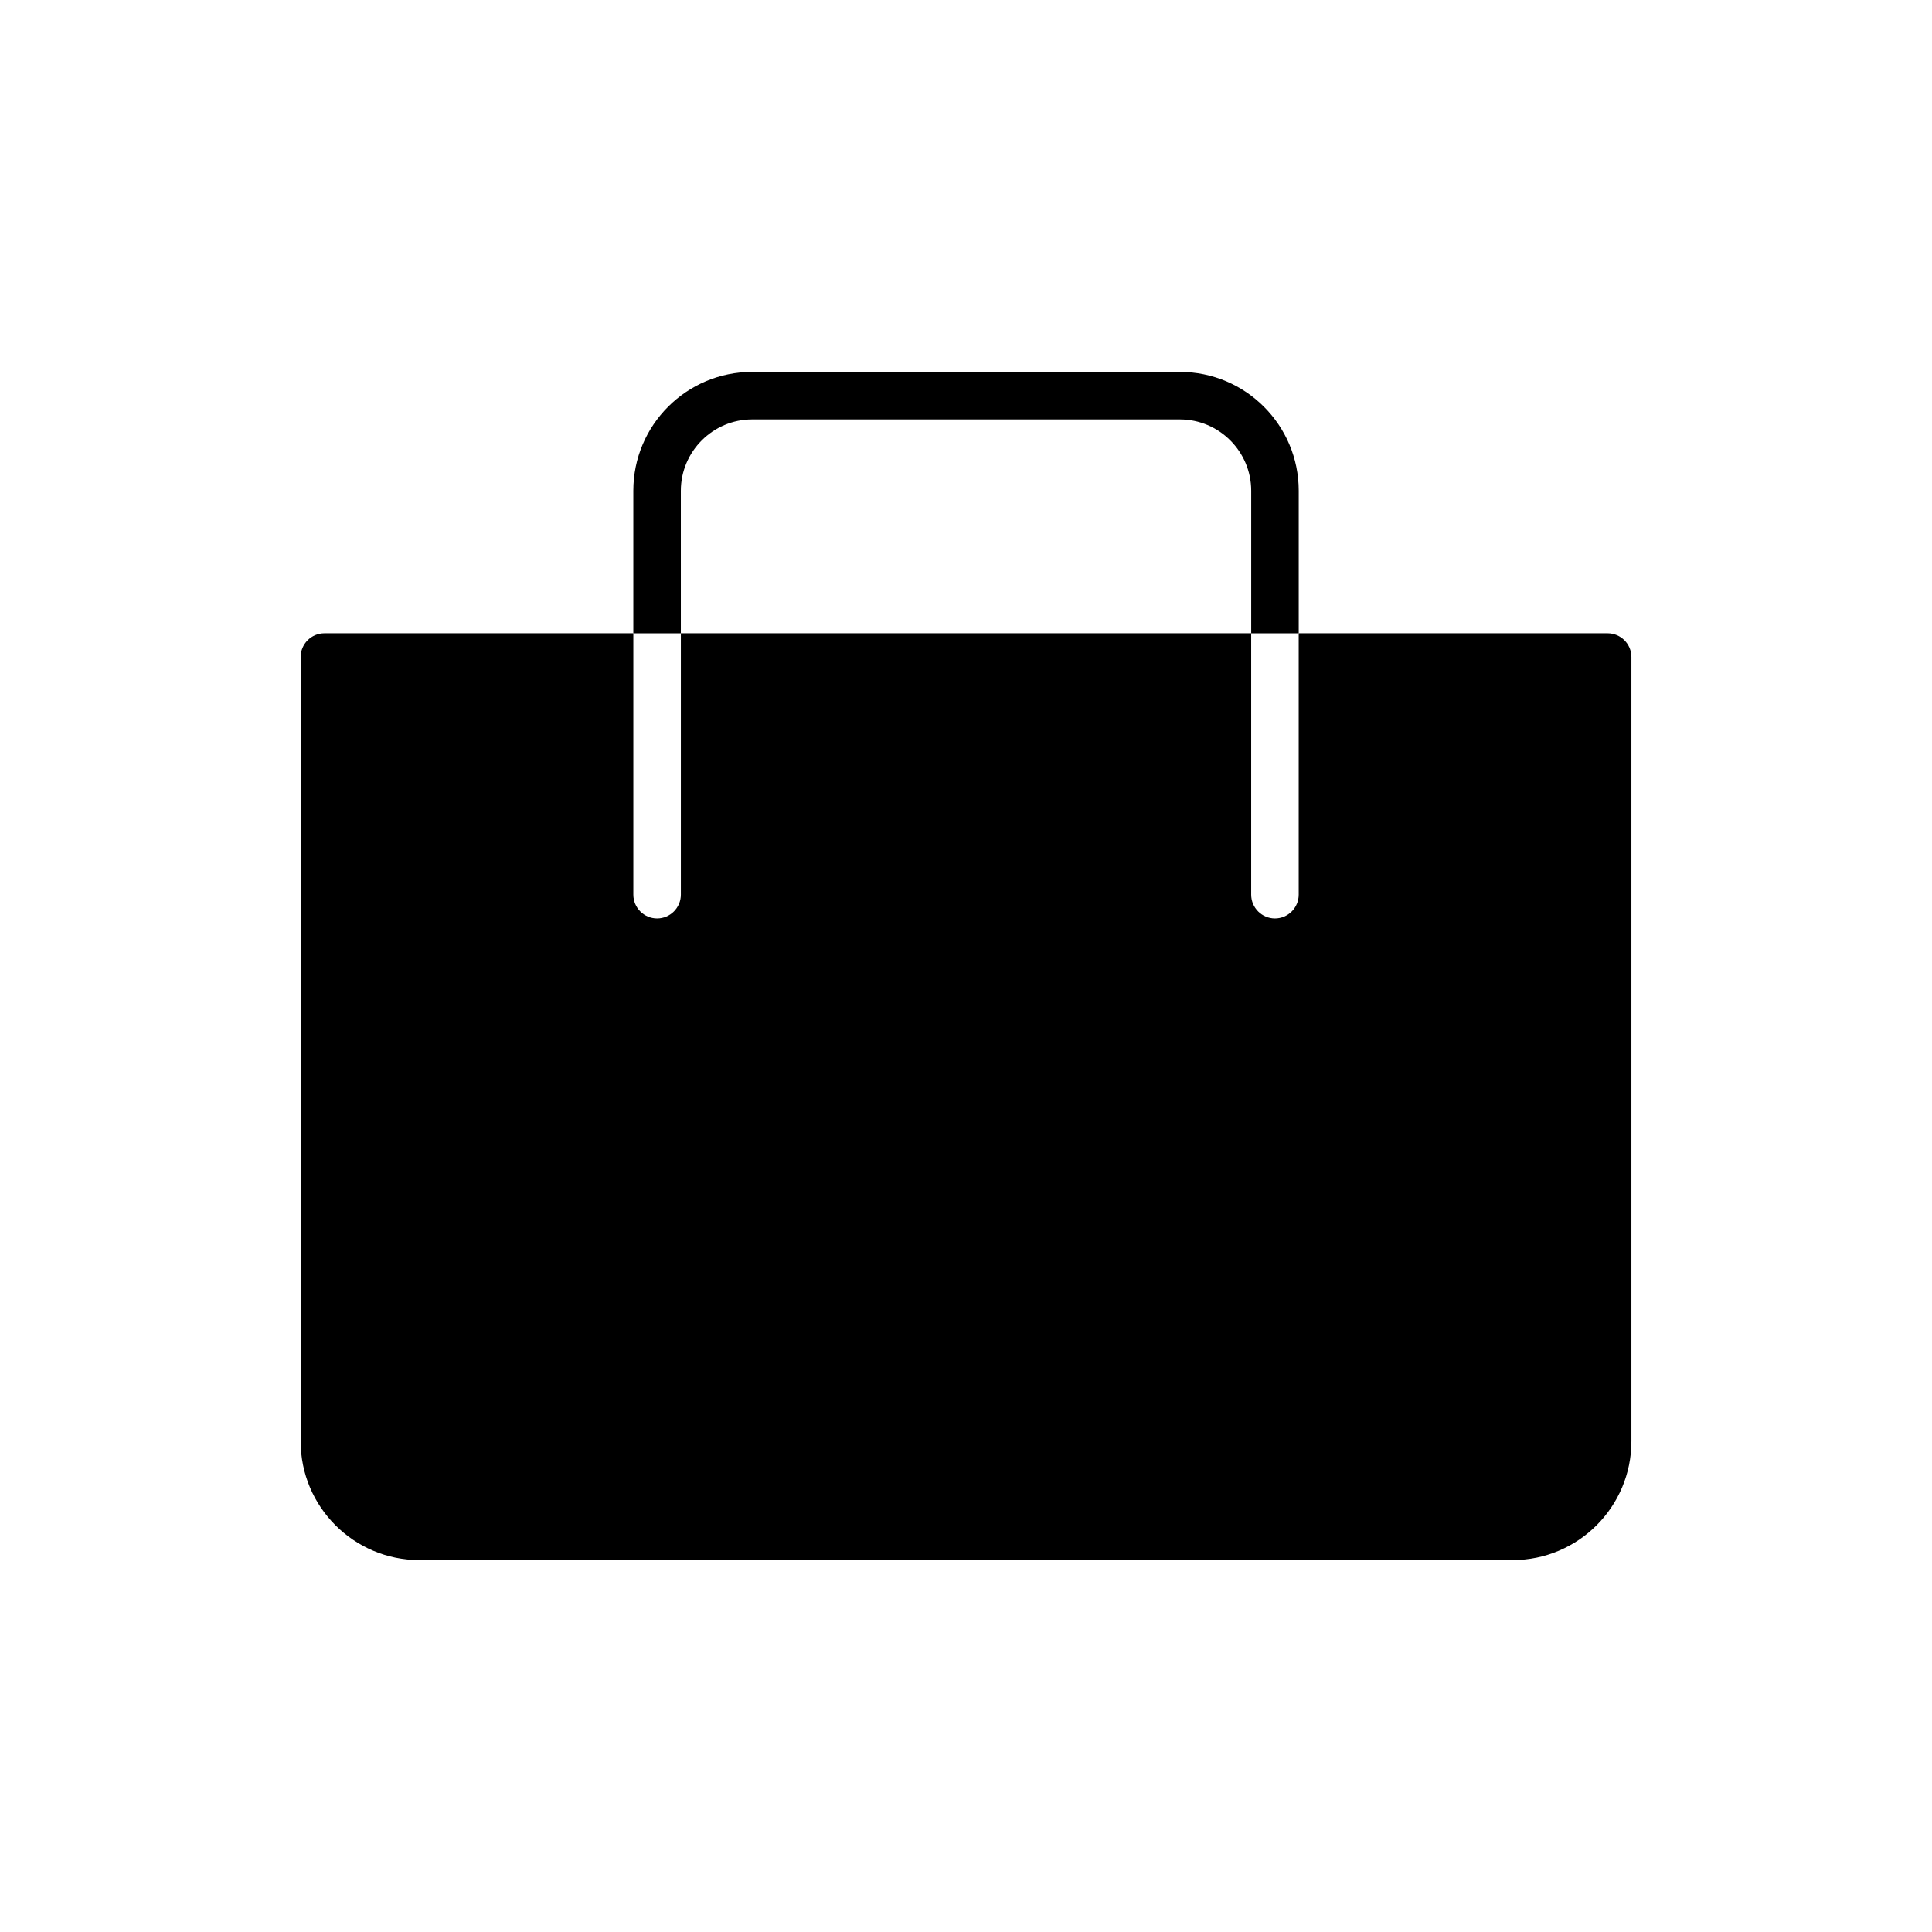 <?xml version="1.0" encoding="UTF-8"?>
<!-- Uploaded to: ICON Repo, www.svgrepo.com, Generator: ICON Repo Mixer Tools -->
<svg fill="#000000" width="800px" height="800px" version="1.1" viewBox="144 144 512 512" xmlns="http://www.w3.org/2000/svg">
 <g>
  <path d="m570.04 311.83h-81.871v69.273c0 3.465-2.832 6.297-6.297 6.297-3.465 0-6.297-2.832-6.297-6.297v-69.273h-151.14v69.273c0 3.465-2.832 6.297-6.297 6.297s-6.297-2.832-6.297-6.297v-69.273h-81.871c-3.465 0-6.297 2.832-6.297 6.297v207.82c0 17.383 14.105 31.488 31.488 31.488h289.69c17.383 0 31.488-14.105 31.488-31.488v-207.82c0-3.465-2.836-6.297-6.297-6.297z"/>
  <path d="m324.43 274.05c0-10.391 8.5-18.895 18.895-18.895h113.36c10.391 0 18.895 8.5 18.895 18.895v37.785h12.594v-37.785c0-17.383-14.105-31.488-31.488-31.488h-113.36c-17.383 0-31.488 14.105-31.488 31.488v37.785h12.594z"/>
 </g>
</svg>